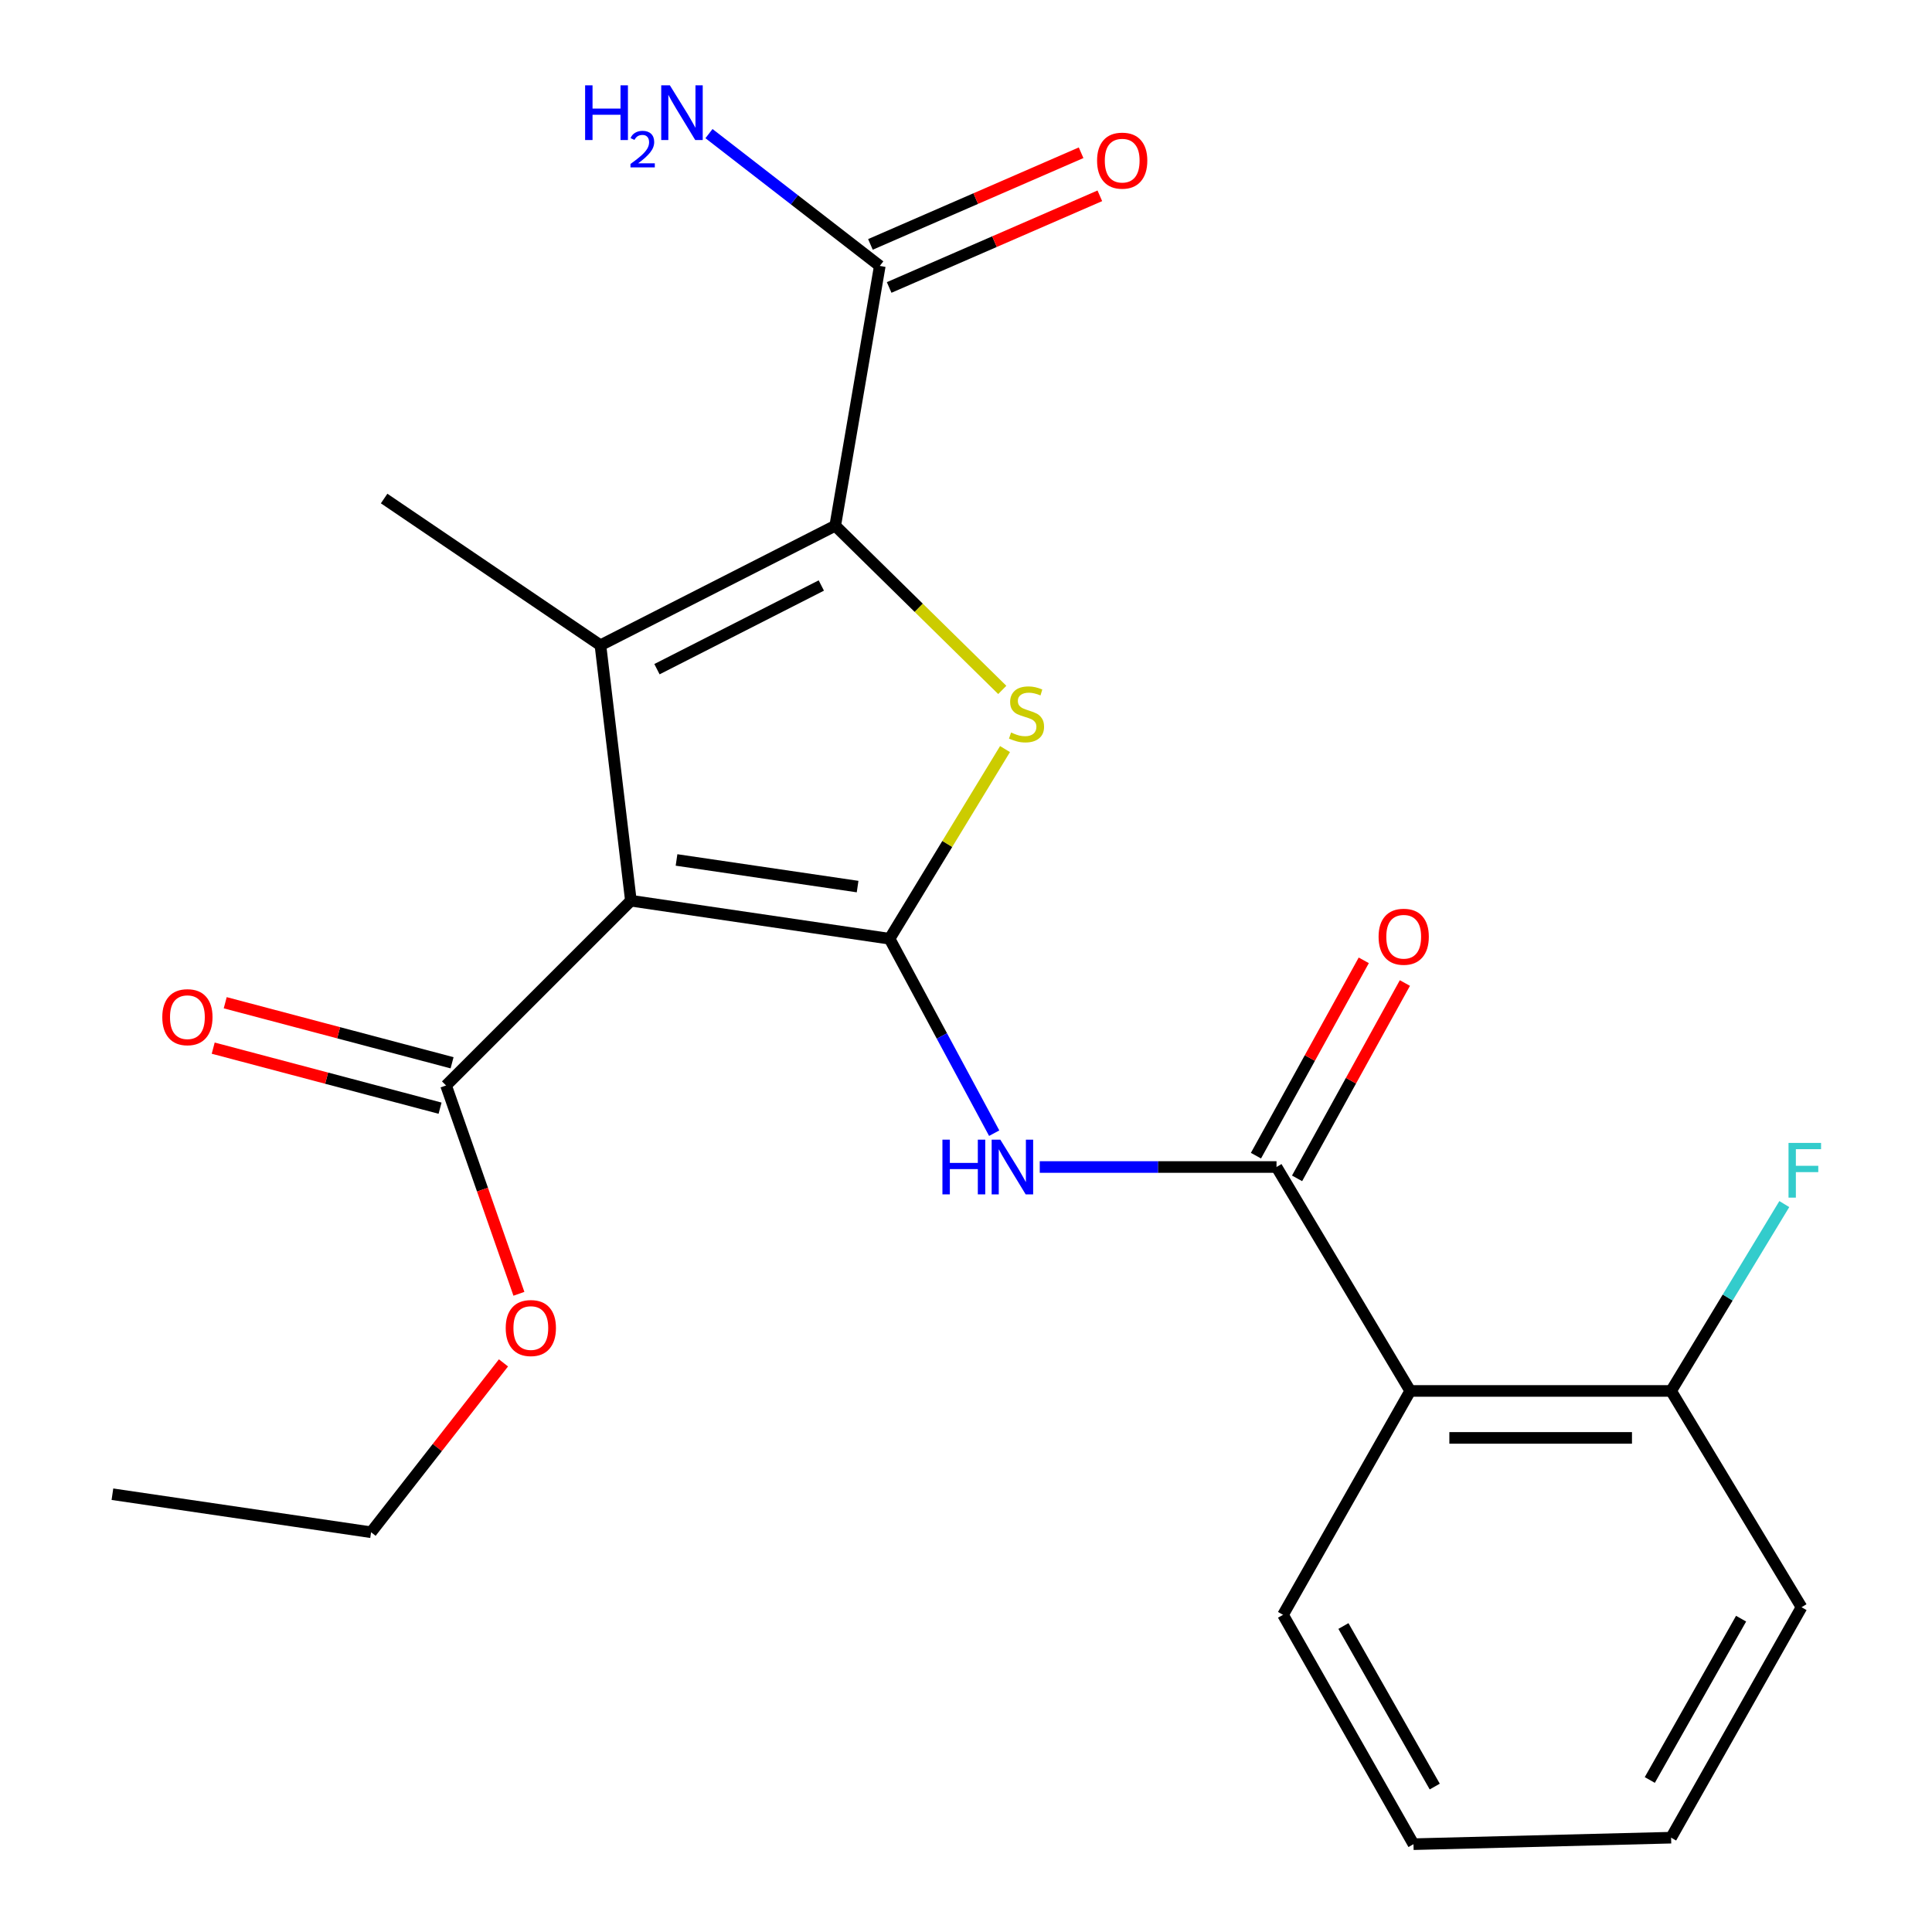 <?xml version='1.0' encoding='iso-8859-1'?>
<svg version='1.1' baseProfile='full'
              xmlns='http://www.w3.org/2000/svg'
                      xmlns:rdkit='http://www.rdkit.org/xml'
                      xmlns:xlink='http://www.w3.org/1999/xlink'
                  xml:space='preserve'
width='1000px' height='1000px' viewBox='0 0 1000 1000'>
<!-- END OF HEADER -->
<rect style='opacity:1.0;fill:#FFFFFF;stroke:none' width='1000' height='1000' x='0' y='0'> </rect>
<path class='bond-0' d='M 460.441,485.895 L 326.547,466.206' style='fill:none;fill-rule:evenodd;stroke:#000000;stroke-width:6px;stroke-linecap:butt;stroke-linejoin:miter;stroke-opacity:1' />
<path class='bond-0' d='M 443.894,458.893 L 350.168,445.11' style='fill:none;fill-rule:evenodd;stroke:#000000;stroke-width:6px;stroke-linecap:butt;stroke-linejoin:miter;stroke-opacity:1' />
<path class='bond-3' d='M 460.441,485.895 L 490.318,436.809' style='fill:none;fill-rule:evenodd;stroke:#000000;stroke-width:6px;stroke-linecap:butt;stroke-linejoin:miter;stroke-opacity:1' />
<path class='bond-3' d='M 490.318,436.809 L 520.194,387.723' style='fill:none;fill-rule:evenodd;stroke:#CCCC00;stroke-width:6px;stroke-linecap:butt;stroke-linejoin:miter;stroke-opacity:1' />
<path class='bond-4' d='M 460.441,485.895 L 487.518,536.212' style='fill:none;fill-rule:evenodd;stroke:#000000;stroke-width:6px;stroke-linecap:butt;stroke-linejoin:miter;stroke-opacity:1' />
<path class='bond-4' d='M 487.518,536.212 L 514.594,586.529' style='fill:none;fill-rule:evenodd;stroke:#0000FF;stroke-width:6px;stroke-linecap:butt;stroke-linejoin:miter;stroke-opacity:1' />
<path class='bond-1' d='M 326.547,466.206 L 310.788,333.986' style='fill:none;fill-rule:evenodd;stroke:#000000;stroke-width:6px;stroke-linecap:butt;stroke-linejoin:miter;stroke-opacity:1' />
<path class='bond-7' d='M 326.547,466.206 L 230.883,561.843' style='fill:none;fill-rule:evenodd;stroke:#000000;stroke-width:6px;stroke-linecap:butt;stroke-linejoin:miter;stroke-opacity:1' />
<path class='bond-14' d='M 310.788,333.986 L 198.824,258.039' style='fill:none;fill-rule:evenodd;stroke:#000000;stroke-width:6px;stroke-linecap:butt;stroke-linejoin:miter;stroke-opacity:1' />
<path class='bond-23' d='M 310.788,333.986 L 432.312,272.11' style='fill:none;fill-rule:evenodd;stroke:#000000;stroke-width:6px;stroke-linecap:butt;stroke-linejoin:miter;stroke-opacity:1' />
<path class='bond-23' d='M 340.046,346.366 L 425.113,303.053' style='fill:none;fill-rule:evenodd;stroke:#000000;stroke-width:6px;stroke-linecap:butt;stroke-linejoin:miter;stroke-opacity:1' />
<path class='bond-2' d='M 432.312,272.11 L 475.543,314.604' style='fill:none;fill-rule:evenodd;stroke:#000000;stroke-width:6px;stroke-linecap:butt;stroke-linejoin:miter;stroke-opacity:1' />
<path class='bond-2' d='M 475.543,314.604 L 518.774,357.098' style='fill:none;fill-rule:evenodd;stroke:#CCCC00;stroke-width:6px;stroke-linecap:butt;stroke-linejoin:miter;stroke-opacity:1' />
<path class='bond-8' d='M 432.312,272.11 L 455.377,137.648' style='fill:none;fill-rule:evenodd;stroke:#000000;stroke-width:6px;stroke-linecap:butt;stroke-linejoin:miter;stroke-opacity:1' />
<path class='bond-5' d='M 538.177,604.044 L 599.45,604.044' style='fill:none;fill-rule:evenodd;stroke:#0000FF;stroke-width:6px;stroke-linecap:butt;stroke-linejoin:miter;stroke-opacity:1' />
<path class='bond-5' d='M 599.45,604.044 L 660.722,604.044' style='fill:none;fill-rule:evenodd;stroke:#000000;stroke-width:6px;stroke-linecap:butt;stroke-linejoin:miter;stroke-opacity:1' />
<path class='bond-6' d='M 660.722,604.044 L 729.931,719.95' style='fill:none;fill-rule:evenodd;stroke:#000000;stroke-width:6px;stroke-linecap:butt;stroke-linejoin:miter;stroke-opacity:1' />
<path class='bond-10' d='M 671.363,609.917 L 699.266,559.365' style='fill:none;fill-rule:evenodd;stroke:#000000;stroke-width:6px;stroke-linecap:butt;stroke-linejoin:miter;stroke-opacity:1' />
<path class='bond-10' d='M 699.266,559.365 L 727.169,508.813' style='fill:none;fill-rule:evenodd;stroke:#FF0000;stroke-width:6px;stroke-linecap:butt;stroke-linejoin:miter;stroke-opacity:1' />
<path class='bond-10' d='M 650.082,598.17 L 677.985,547.619' style='fill:none;fill-rule:evenodd;stroke:#000000;stroke-width:6px;stroke-linecap:butt;stroke-linejoin:miter;stroke-opacity:1' />
<path class='bond-10' d='M 677.985,547.619 L 705.888,497.067' style='fill:none;fill-rule:evenodd;stroke:#FF0000;stroke-width:6px;stroke-linecap:butt;stroke-linejoin:miter;stroke-opacity:1' />
<path class='bond-9' d='M 729.931,719.95 L 864.96,719.95' style='fill:none;fill-rule:evenodd;stroke:#000000;stroke-width:6px;stroke-linecap:butt;stroke-linejoin:miter;stroke-opacity:1' />
<path class='bond-9' d='M 750.186,744.258 L 844.706,744.258' style='fill:none;fill-rule:evenodd;stroke:#000000;stroke-width:6px;stroke-linecap:butt;stroke-linejoin:miter;stroke-opacity:1' />
<path class='bond-17' d='M 729.931,719.95 L 664.098,835.83' style='fill:none;fill-rule:evenodd;stroke:#000000;stroke-width:6px;stroke-linecap:butt;stroke-linejoin:miter;stroke-opacity:1' />
<path class='bond-11' d='M 233.993,550.094 L 175.284,534.555' style='fill:none;fill-rule:evenodd;stroke:#000000;stroke-width:6px;stroke-linecap:butt;stroke-linejoin:miter;stroke-opacity:1' />
<path class='bond-11' d='M 175.284,534.555 L 116.574,519.016' style='fill:none;fill-rule:evenodd;stroke:#FF0000;stroke-width:6px;stroke-linecap:butt;stroke-linejoin:miter;stroke-opacity:1' />
<path class='bond-11' d='M 227.773,573.592 L 169.064,558.053' style='fill:none;fill-rule:evenodd;stroke:#000000;stroke-width:6px;stroke-linecap:butt;stroke-linejoin:miter;stroke-opacity:1' />
<path class='bond-11' d='M 169.064,558.053 L 110.355,542.514' style='fill:none;fill-rule:evenodd;stroke:#FF0000;stroke-width:6px;stroke-linecap:butt;stroke-linejoin:miter;stroke-opacity:1' />
<path class='bond-15' d='M 230.883,561.843 L 249.736,615.755' style='fill:none;fill-rule:evenodd;stroke:#000000;stroke-width:6px;stroke-linecap:butt;stroke-linejoin:miter;stroke-opacity:1' />
<path class='bond-15' d='M 249.736,615.755 L 268.589,669.668' style='fill:none;fill-rule:evenodd;stroke:#FF0000;stroke-width:6px;stroke-linecap:butt;stroke-linejoin:miter;stroke-opacity:1' />
<path class='bond-12' d='M 460.226,148.793 L 514.749,125.073' style='fill:none;fill-rule:evenodd;stroke:#000000;stroke-width:6px;stroke-linecap:butt;stroke-linejoin:miter;stroke-opacity:1' />
<path class='bond-12' d='M 514.749,125.073 L 569.273,101.353' style='fill:none;fill-rule:evenodd;stroke:#FF0000;stroke-width:6px;stroke-linecap:butt;stroke-linejoin:miter;stroke-opacity:1' />
<path class='bond-12' d='M 450.529,126.504 L 505.052,102.784' style='fill:none;fill-rule:evenodd;stroke:#000000;stroke-width:6px;stroke-linecap:butt;stroke-linejoin:miter;stroke-opacity:1' />
<path class='bond-12' d='M 505.052,102.784 L 559.576,79.063' style='fill:none;fill-rule:evenodd;stroke:#FF0000;stroke-width:6px;stroke-linecap:butt;stroke-linejoin:miter;stroke-opacity:1' />
<path class='bond-13' d='M 455.377,137.648 L 411.172,103.401' style='fill:none;fill-rule:evenodd;stroke:#000000;stroke-width:6px;stroke-linecap:butt;stroke-linejoin:miter;stroke-opacity:1' />
<path class='bond-13' d='M 411.172,103.401 L 366.966,69.154' style='fill:none;fill-rule:evenodd;stroke:#0000FF;stroke-width:6px;stroke-linecap:butt;stroke-linejoin:miter;stroke-opacity:1' />
<path class='bond-16' d='M 864.96,719.95 L 894.257,671.59' style='fill:none;fill-rule:evenodd;stroke:#000000;stroke-width:6px;stroke-linecap:butt;stroke-linejoin:miter;stroke-opacity:1' />
<path class='bond-16' d='M 894.257,671.59 L 923.555,623.23' style='fill:none;fill-rule:evenodd;stroke:#33CCCC;stroke-width:6px;stroke-linecap:butt;stroke-linejoin:miter;stroke-opacity:1' />
<path class='bond-18' d='M 864.96,719.95 L 932.468,831.9' style='fill:none;fill-rule:evenodd;stroke:#000000;stroke-width:6px;stroke-linecap:butt;stroke-linejoin:miter;stroke-opacity:1' />
<path class='bond-19' d='M 260.597,705.427 L 226.334,749.258' style='fill:none;fill-rule:evenodd;stroke:#FF0000;stroke-width:6px;stroke-linecap:butt;stroke-linejoin:miter;stroke-opacity:1' />
<path class='bond-19' d='M 226.334,749.258 L 192.072,793.089' style='fill:none;fill-rule:evenodd;stroke:#000000;stroke-width:6px;stroke-linecap:butt;stroke-linejoin:miter;stroke-opacity:1' />
<path class='bond-20' d='M 664.098,835.83 L 731.619,954.545' style='fill:none;fill-rule:evenodd;stroke:#000000;stroke-width:6px;stroke-linecap:butt;stroke-linejoin:miter;stroke-opacity:1' />
<path class='bond-20' d='M 695.356,841.62 L 742.62,924.721' style='fill:none;fill-rule:evenodd;stroke:#000000;stroke-width:6px;stroke-linecap:butt;stroke-linejoin:miter;stroke-opacity:1' />
<path class='bond-24' d='M 932.468,831.9 L 864.96,951.183' style='fill:none;fill-rule:evenodd;stroke:#000000;stroke-width:6px;stroke-linecap:butt;stroke-linejoin:miter;stroke-opacity:1' />
<path class='bond-24' d='M 901.187,837.82 L 853.932,921.318' style='fill:none;fill-rule:evenodd;stroke:#000000;stroke-width:6px;stroke-linecap:butt;stroke-linejoin:miter;stroke-opacity:1' />
<path class='bond-21' d='M 192.072,793.089 L 58.191,773.4' style='fill:none;fill-rule:evenodd;stroke:#000000;stroke-width:6px;stroke-linecap:butt;stroke-linejoin:miter;stroke-opacity:1' />
<path class='bond-22' d='M 731.619,954.545 L 864.96,951.183' style='fill:none;fill-rule:evenodd;stroke:#000000;stroke-width:6px;stroke-linecap:butt;stroke-linejoin:miter;stroke-opacity:1' />
<path  class='atom-4' d='M 523.325 379.155
Q 523.645 379.275, 524.965 379.835
Q 526.285 380.395, 527.725 380.755
Q 529.205 381.075, 530.645 381.075
Q 533.325 381.075, 534.885 379.795
Q 536.445 378.475, 536.445 376.195
Q 536.445 374.635, 535.645 373.675
Q 534.885 372.715, 533.685 372.195
Q 532.485 371.675, 530.485 371.075
Q 527.965 370.315, 526.445 369.595
Q 524.965 368.875, 523.885 367.355
Q 522.845 365.835, 522.845 363.275
Q 522.845 359.715, 525.245 357.515
Q 527.685 355.315, 532.485 355.315
Q 535.765 355.315, 539.485 356.875
L 538.565 359.955
Q 535.165 358.555, 532.605 358.555
Q 529.845 358.555, 528.325 359.715
Q 526.805 360.835, 526.845 362.795
Q 526.845 364.315, 527.605 365.235
Q 528.405 366.155, 529.525 366.675
Q 530.685 367.195, 532.605 367.795
Q 535.165 368.595, 536.685 369.395
Q 538.205 370.195, 539.285 371.835
Q 540.405 373.435, 540.405 376.195
Q 540.405 380.115, 537.765 382.235
Q 535.165 384.315, 530.805 384.315
Q 528.285 384.315, 526.365 383.755
Q 524.485 383.235, 522.245 382.315
L 523.325 379.155
' fill='#CCCC00'/>
<path  class='atom-5' d='M 487.799 589.884
L 491.639 589.884
L 491.639 601.924
L 506.119 601.924
L 506.119 589.884
L 509.959 589.884
L 509.959 618.204
L 506.119 618.204
L 506.119 605.124
L 491.639 605.124
L 491.639 618.204
L 487.799 618.204
L 487.799 589.884
' fill='#0000FF'/>
<path  class='atom-5' d='M 517.759 589.884
L 527.039 604.884
Q 527.959 606.364, 529.439 609.044
Q 530.919 611.724, 530.999 611.884
L 530.999 589.884
L 534.759 589.884
L 534.759 618.204
L 530.879 618.204
L 520.919 601.804
Q 519.759 599.884, 518.519 597.684
Q 517.319 595.484, 516.959 594.804
L 516.959 618.204
L 513.279 618.204
L 513.279 589.884
L 517.759 589.884
' fill='#0000FF'/>
<path  class='atom-11' d='M 713.555 484.854
Q 713.555 478.054, 716.915 474.254
Q 720.275 470.454, 726.555 470.454
Q 732.835 470.454, 736.195 474.254
Q 739.555 478.054, 739.555 484.854
Q 739.555 491.734, 736.155 495.654
Q 732.755 499.534, 726.555 499.534
Q 720.315 499.534, 716.915 495.654
Q 713.555 491.774, 713.555 484.854
M 726.555 496.334
Q 730.875 496.334, 733.195 493.454
Q 735.555 490.534, 735.555 484.854
Q 735.555 479.294, 733.195 476.494
Q 730.875 473.654, 726.555 473.654
Q 722.235 473.654, 719.875 476.454
Q 717.555 479.254, 717.555 484.854
Q 717.555 490.574, 719.875 493.454
Q 722.235 496.334, 726.555 496.334
' fill='#FF0000'/>
<path  class='atom-12' d='M 84.002 526.488
Q 84.002 519.688, 87.362 515.888
Q 90.722 512.088, 97.002 512.088
Q 103.282 512.088, 106.642 515.888
Q 110.002 519.688, 110.002 526.488
Q 110.002 533.368, 106.602 537.288
Q 103.202 541.168, 97.002 541.168
Q 90.762 541.168, 87.362 537.288
Q 84.002 533.408, 84.002 526.488
M 97.002 537.968
Q 101.322 537.968, 103.642 535.088
Q 106.002 532.168, 106.002 526.488
Q 106.002 520.928, 103.642 518.128
Q 101.322 515.288, 97.002 515.288
Q 92.682 515.288, 90.322 518.088
Q 88.002 520.888, 88.002 526.488
Q 88.002 532.208, 90.322 535.088
Q 92.682 537.968, 97.002 537.968
' fill='#FF0000'/>
<path  class='atom-13' d='M 567.845 83.144
Q 567.845 76.344, 571.205 72.544
Q 574.565 68.744, 580.845 68.744
Q 587.125 68.744, 590.485 72.544
Q 593.845 76.344, 593.845 83.144
Q 593.845 90.024, 590.445 93.944
Q 587.045 97.824, 580.845 97.824
Q 574.605 97.824, 571.205 93.944
Q 567.845 90.064, 567.845 83.144
M 580.845 94.624
Q 585.165 94.624, 587.485 91.744
Q 589.845 88.824, 589.845 83.144
Q 589.845 77.584, 587.485 74.784
Q 585.165 71.944, 580.845 71.944
Q 576.525 71.944, 574.165 74.744
Q 571.845 77.544, 571.845 83.144
Q 571.845 88.864, 574.165 91.744
Q 576.525 94.624, 580.845 94.624
' fill='#FF0000'/>
<path  class='atom-14' d='M 302.855 44.165
L 306.695 44.165
L 306.695 56.205
L 321.175 56.205
L 321.175 44.165
L 325.015 44.165
L 325.015 72.485
L 321.175 72.485
L 321.175 59.405
L 306.695 59.405
L 306.695 72.485
L 302.855 72.485
L 302.855 44.165
' fill='#0000FF'/>
<path  class='atom-14' d='M 326.388 71.491
Q 327.075 69.722, 328.711 68.746
Q 330.348 67.742, 332.619 67.742
Q 335.443 67.742, 337.027 69.273
Q 338.611 70.805, 338.611 73.524
Q 338.611 76.296, 336.552 78.883
Q 334.519 81.47, 330.295 84.533
L 338.928 84.533
L 338.928 86.645
L 326.335 86.645
L 326.335 84.876
Q 329.82 82.394, 331.879 80.546
Q 333.965 78.698, 334.968 77.035
Q 335.971 75.372, 335.971 73.656
Q 335.971 71.861, 335.074 70.858
Q 334.176 69.854, 332.619 69.854
Q 331.114 69.854, 330.111 70.462
Q 329.107 71.069, 328.395 72.415
L 326.388 71.491
' fill='#0000FF'/>
<path  class='atom-14' d='M 346.728 44.165
L 356.008 59.165
Q 356.928 60.645, 358.408 63.325
Q 359.888 66.005, 359.968 66.165
L 359.968 44.165
L 363.728 44.165
L 363.728 72.485
L 359.848 72.485
L 349.888 56.085
Q 348.728 54.165, 347.488 51.965
Q 346.288 49.765, 345.928 49.085
L 345.928 72.485
L 342.248 72.485
L 342.248 44.165
L 346.728 44.165
' fill='#0000FF'/>
<path  class='atom-16' d='M 261.758 687.391
Q 261.758 680.591, 265.118 676.791
Q 268.478 672.991, 274.758 672.991
Q 281.038 672.991, 284.398 676.791
Q 287.758 680.591, 287.758 687.391
Q 287.758 694.271, 284.358 698.191
Q 280.958 702.071, 274.758 702.071
Q 268.518 702.071, 265.118 698.191
Q 261.758 694.311, 261.758 687.391
M 274.758 698.871
Q 279.078 698.871, 281.398 695.991
Q 283.758 693.071, 283.758 687.391
Q 283.758 681.831, 281.398 679.031
Q 279.078 676.191, 274.758 676.191
Q 270.438 676.191, 268.078 678.991
Q 265.758 681.791, 265.758 687.391
Q 265.758 693.111, 268.078 695.991
Q 270.438 698.871, 274.758 698.871
' fill='#FF0000'/>
<path  class='atom-17' d='M 925.736 591.572
L 942.576 591.572
L 942.576 594.812
L 929.536 594.812
L 929.536 603.412
L 941.136 603.412
L 941.136 606.692
L 929.536 606.692
L 929.536 619.892
L 925.736 619.892
L 925.736 591.572
' fill='#33CCCC'/>
</svg>
